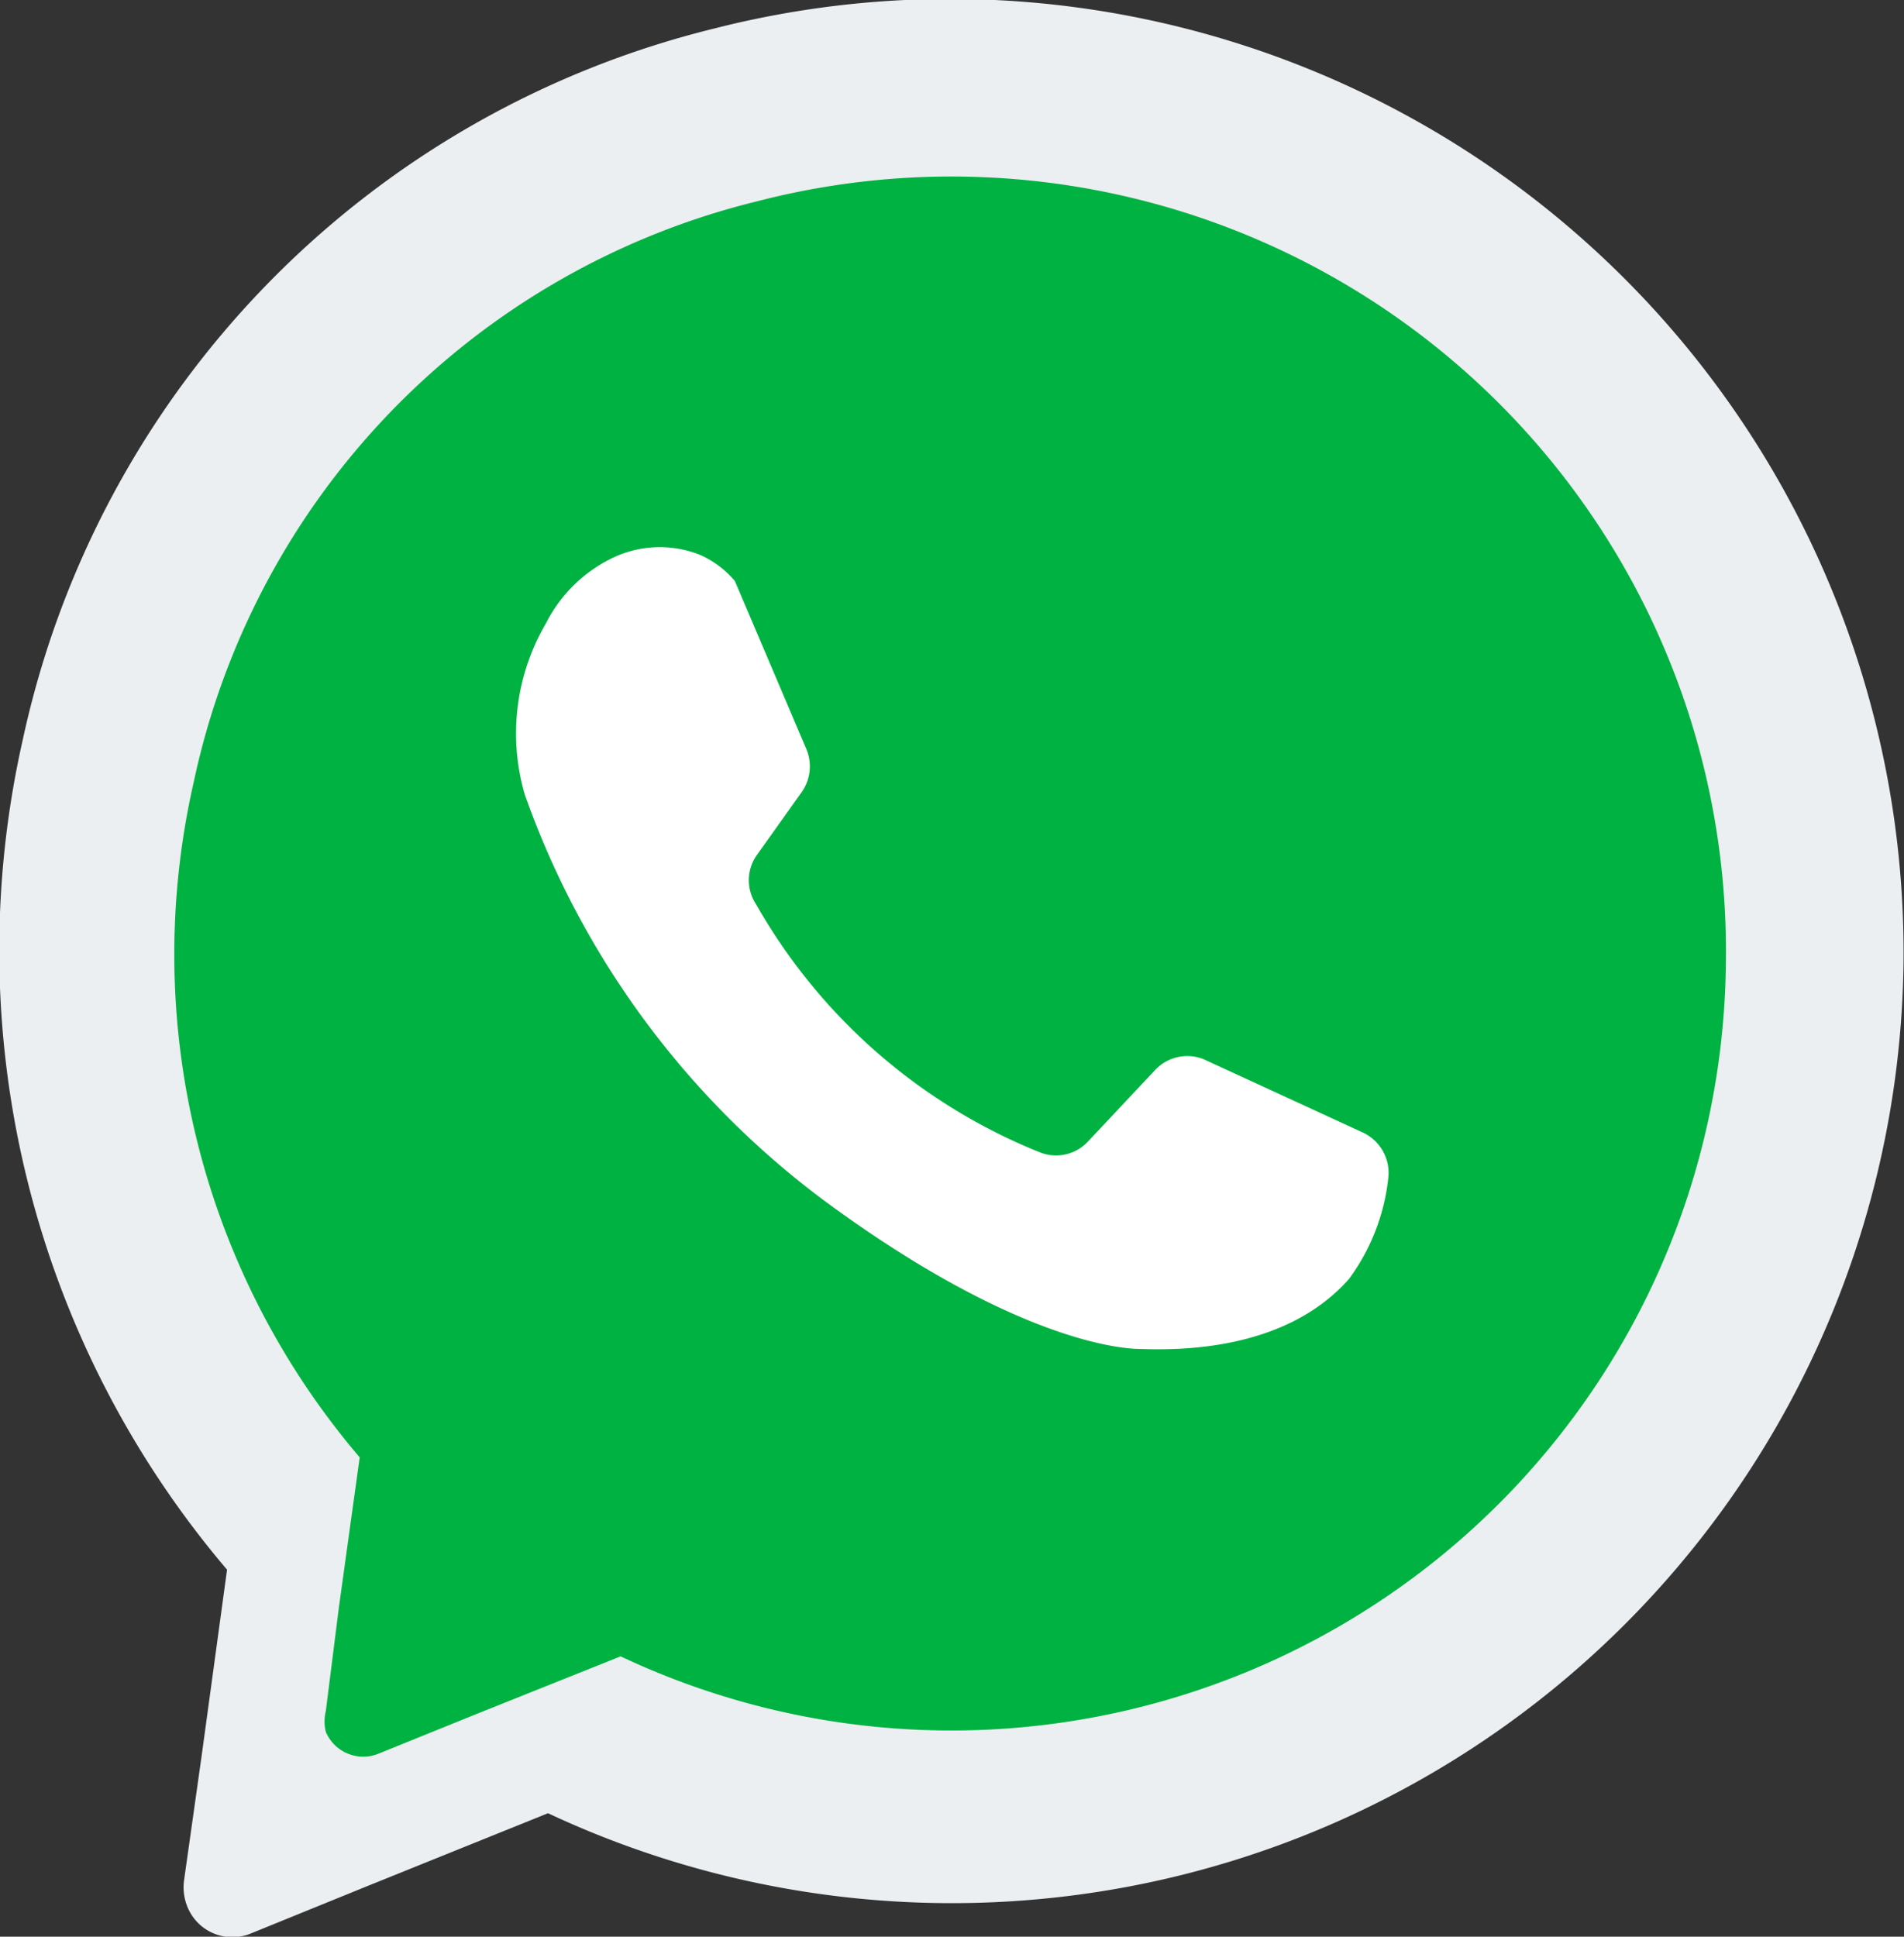 <svg xmlns="http://www.w3.org/2000/svg" viewBox="0 0 39.33 40"><rect x="0" y="0" width="39.33" height="40" fill="#333333" stroke="none"/><defs><style>.cls-1{fill:#ebeff1;}.cls-2{fill:#00b241;}.cls-3{fill:#fff;}</style></defs><g id="Capa_2" data-name="Capa 2"><g id="Capa_1-2" data-name="Capa 1"><g id="Whatsapp"><path class="cls-1" d="M39.32,19.9a19.66,19.66,0,0,1-28,17.55L7.65,38.93l-2.46,1a1,1,0,0,1-1.32-.55,1.07,1.07,0,0,1-.07-.53l.37-2.62.52-3.81A19.74,19.74,0,0,1,.47,15.28,19.32,19.32,0,0,1,14.75.59,19.7,19.7,0,0,1,39.32,19.9Z"/><path class="cls-2" d="M35.65,19.92A16,16,0,0,1,12.82,34.21l-3,1.2-2,.81a.84.84,0,0,1-1.09-.45.9.9,0,0,1,0-.43L7,33.2l.43-3.1A16,16,0,0,1,4,16.16a15.72,15.72,0,0,1,11.63-12A16,16,0,0,1,35.65,19.92Z"/><path class="cls-3" d="M10.84,16.41a17.89,17.89,0,0,0,6.38,8.53c3.49,2.53,5.62,2.9,6.28,2.92s3,.11,4.37-1.45a4.28,4.28,0,0,0,.81-2.11.92.92,0,0,0-.53-.91l-3.28-1.51a.91.91,0,0,0-1,.21l-1.39,1.48a.9.9,0,0,1-1,.23,11.79,11.79,0,0,1-5.86-5.12.9.9,0,0,1,0-1l.94-1.32a.92.92,0,0,0,.1-.88L15.18,12a2,2,0,0,0-.72-.54,2.25,2.25,0,0,0-1.8.06,3,3,0,0,0-1.38,1.35A4.5,4.5,0,0,0,10.84,16.41Z"/></g></g></g></svg>